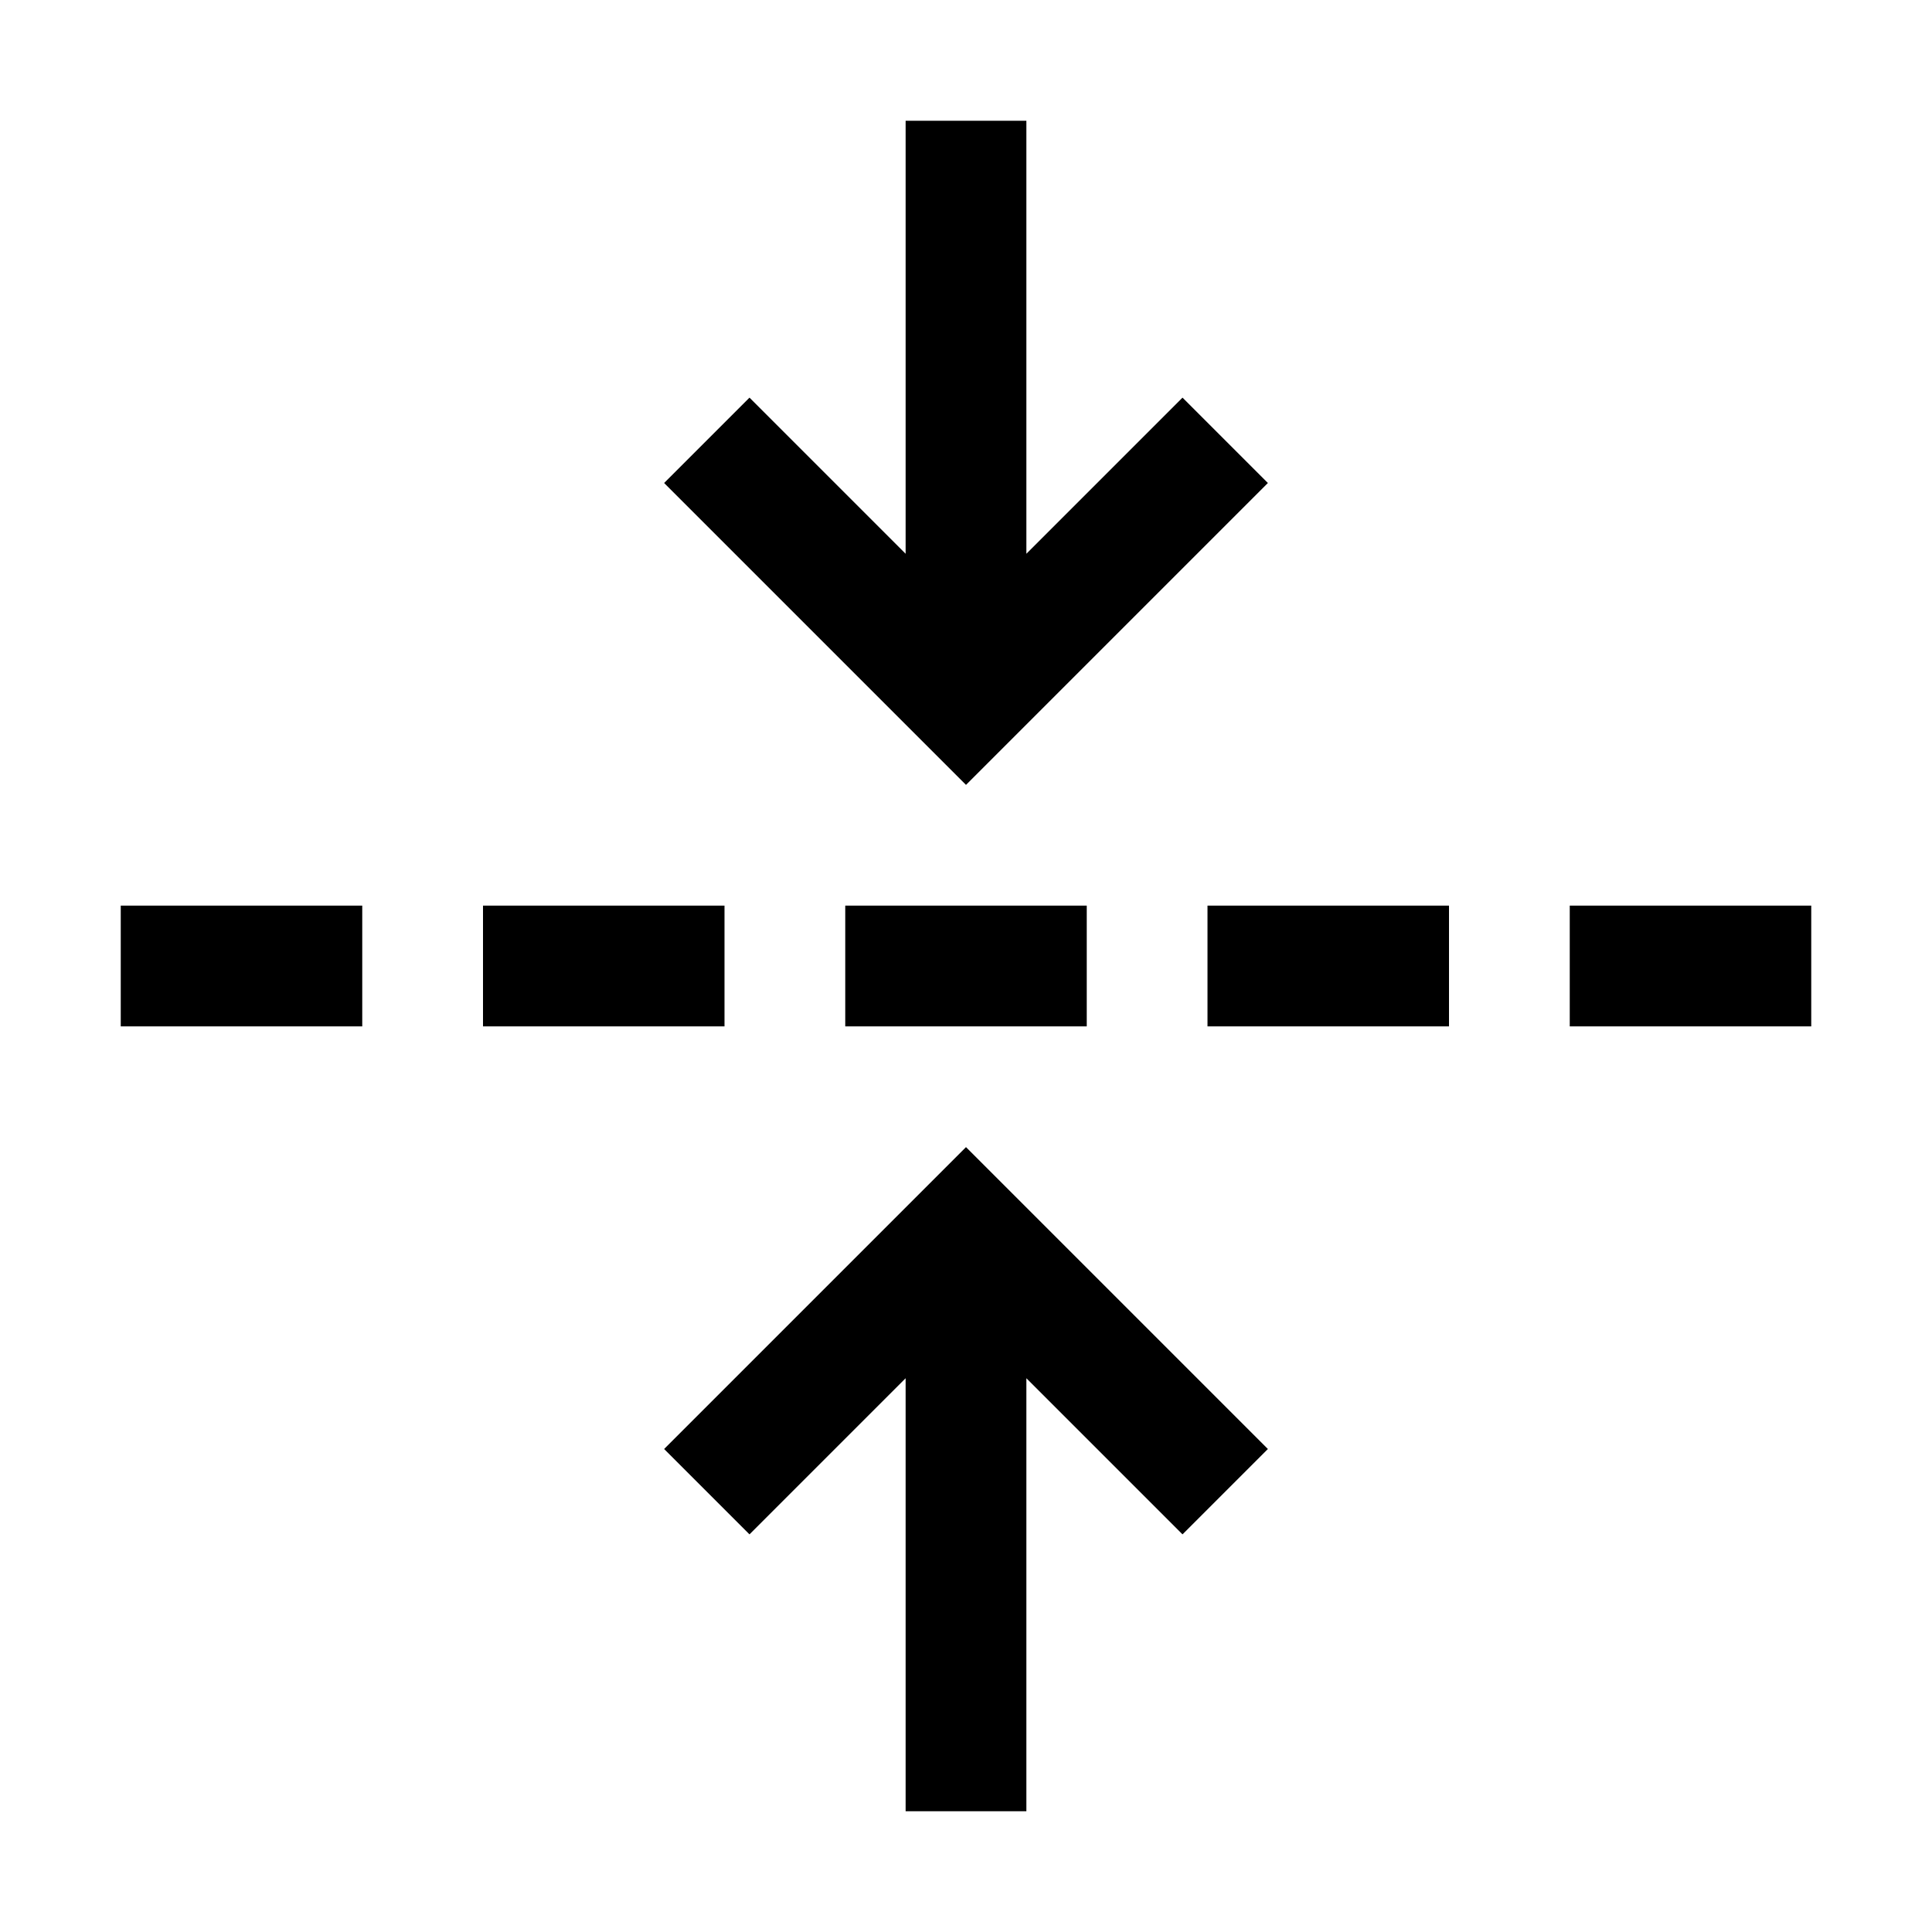 <?xml version="1.0" encoding="UTF-8"?>
<svg id="icon" xmlns="http://www.w3.org/2000/svg" width="32" height="32" version="1.1" viewBox="0 0 32 32">
  <!-- Generator: Adobe Illustrator 30.0.0, SVG Export Plug-In . SVG Version: 2.1.1 Build 123)  -->
  <defs>
    <style>
      .st0 {
        fill: none;
      }
    </style>
  </defs>
  <path d="M11,24l1.414,1.414,2.586-2.586v7.172h2v-7.172l2.586,2.586,1.414-1.414-5-5-5,5ZM21,8l-1.414-1.414-2.586,2.586V2h-2v7.172l-2.586-2.586-1.414,1.414,5,5,5-5ZM2,17h4v-2H2v2ZM12,15h-4v2h4v-2ZM14,17h4v-2h-4v2ZM20,17h4v-2h-4v2ZM26,15v2h4v-2h-4Z"/>
  <rect id="__x3C_Transparent_Rectangle_x3E_" class="st0" width="32" height="32"/>
</svg>